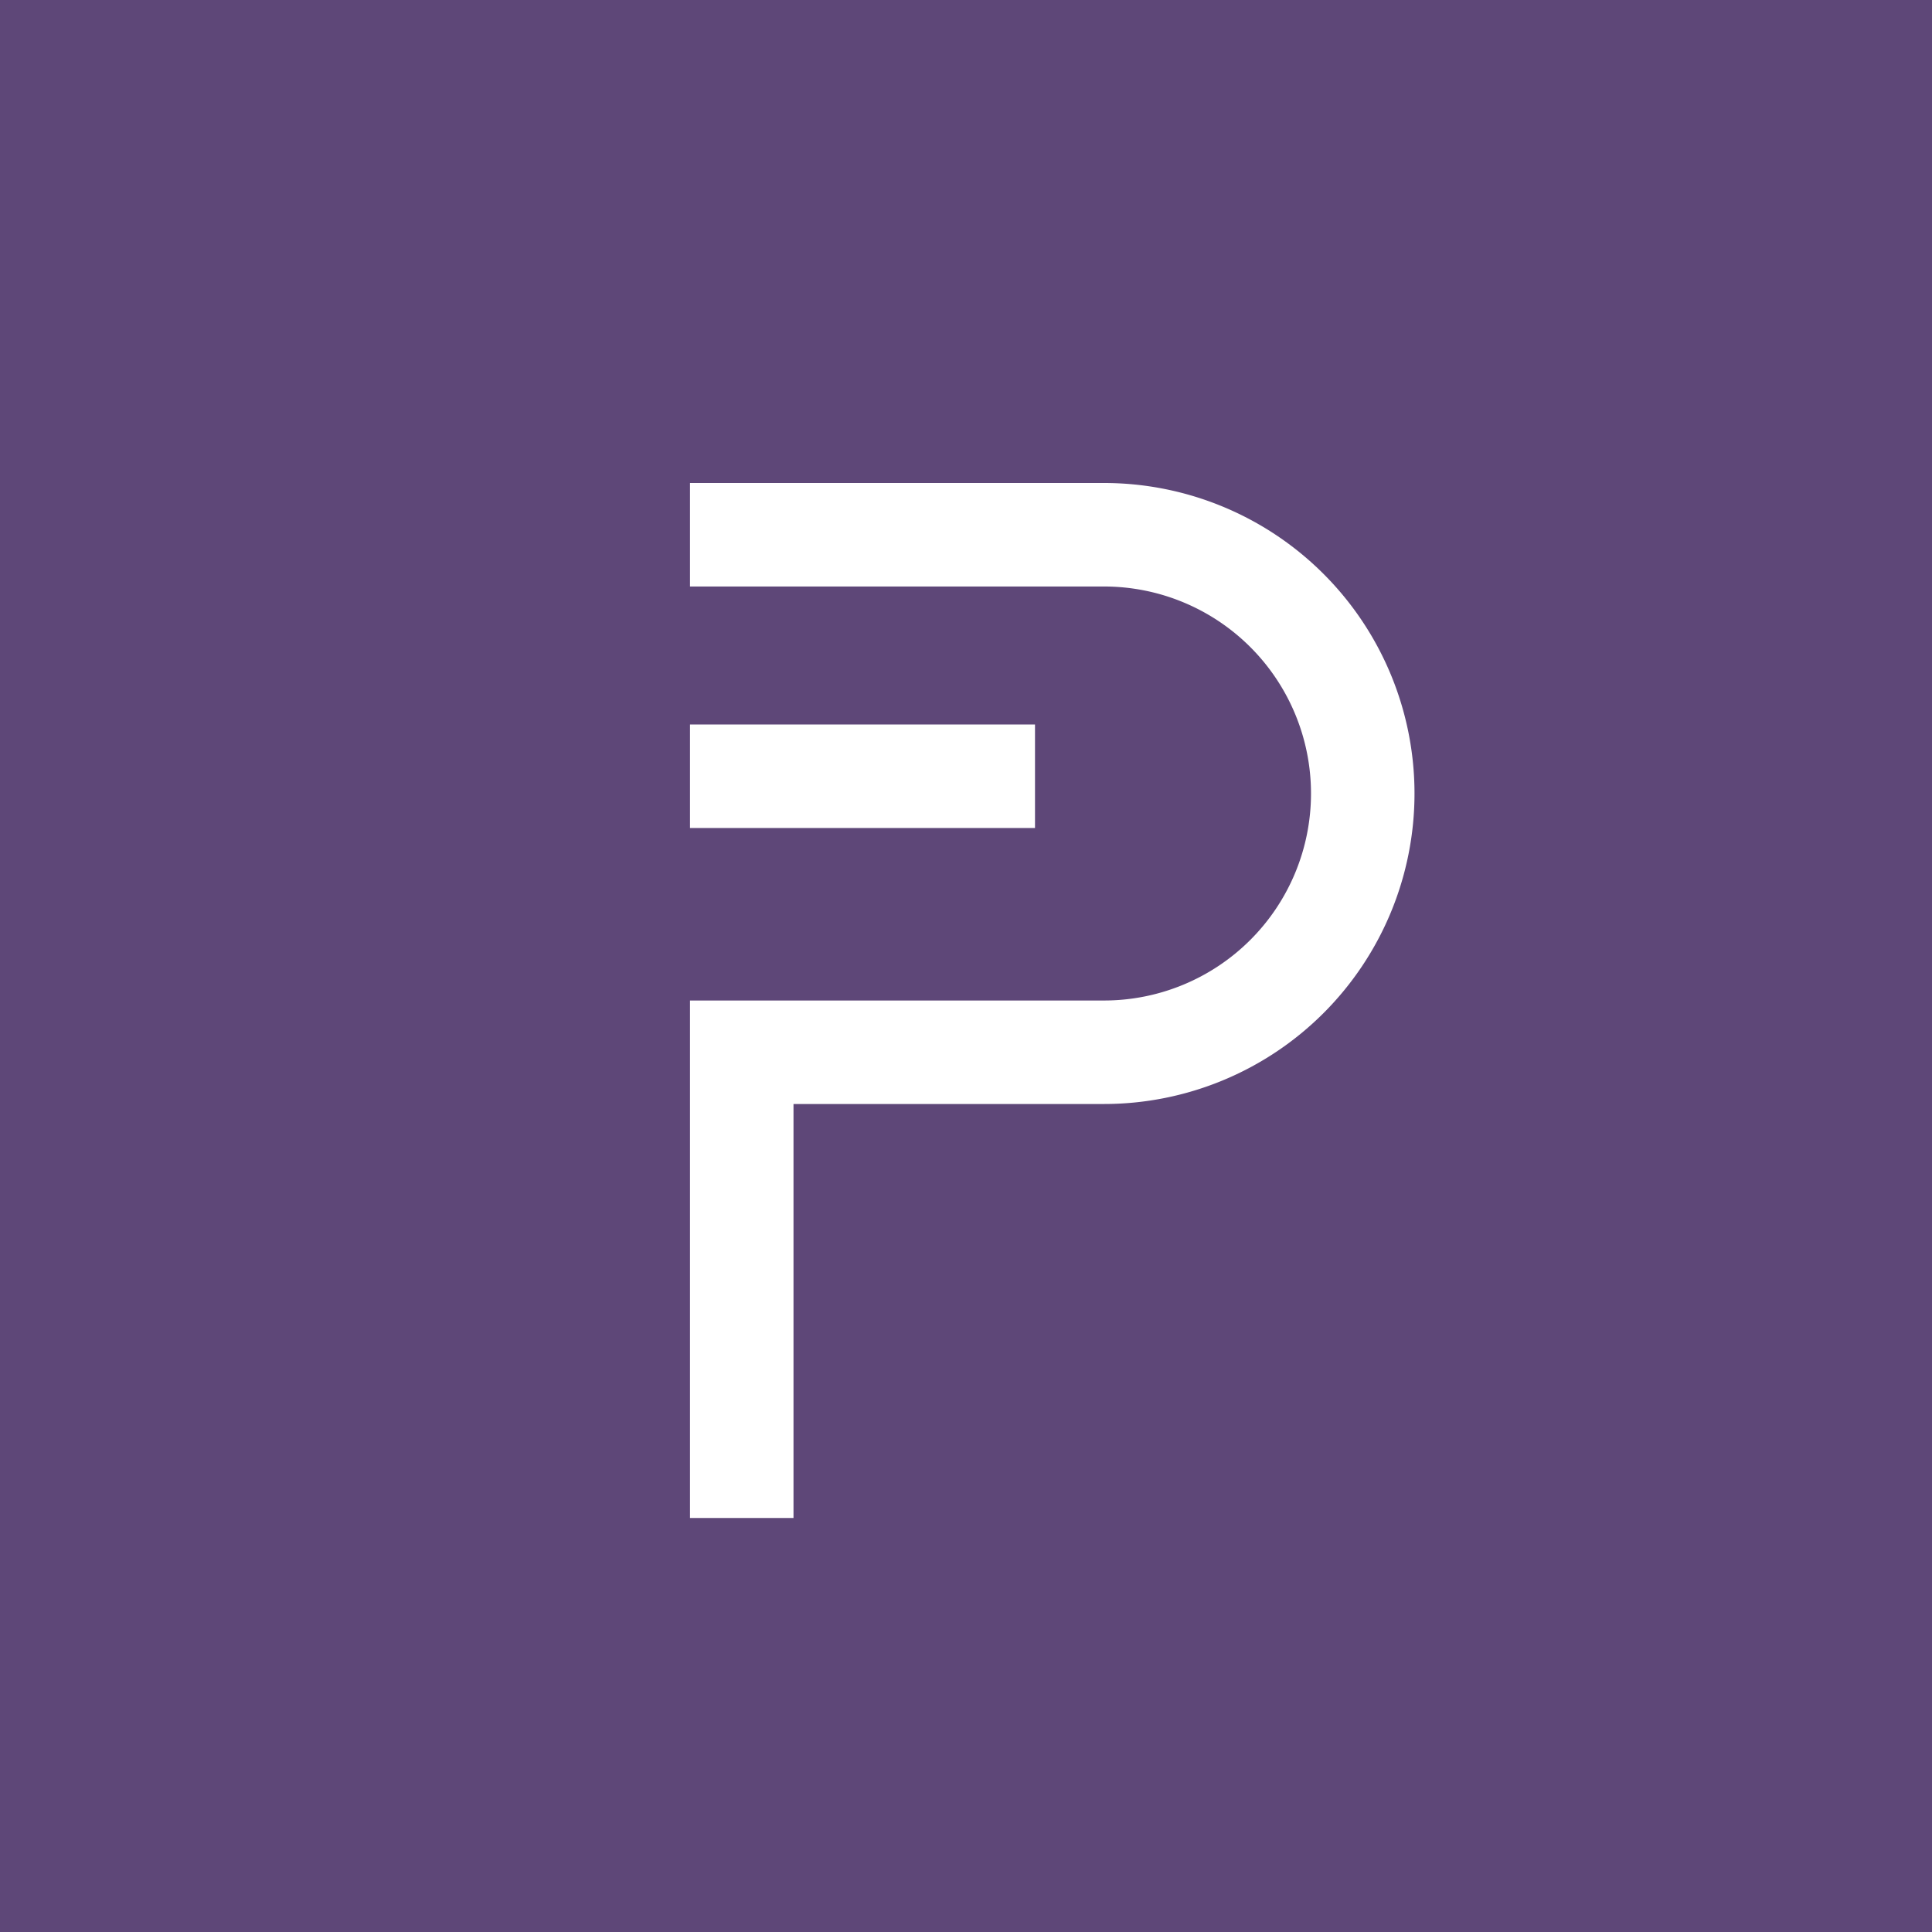 <!-- by TradingView --><svg width="56" height="56" xmlns="http://www.w3.org/2000/svg"><path fill="#5E4778" d="M0 0h56v56H0z"/><path d="M32 17H20v-3h12a9 9 0 110 18h-9v12h-3V29h12a6 6 0 000-12z" fill="#fff"/><path d="M30 24H20v-3h10v3z" fill="#fff"/></svg>